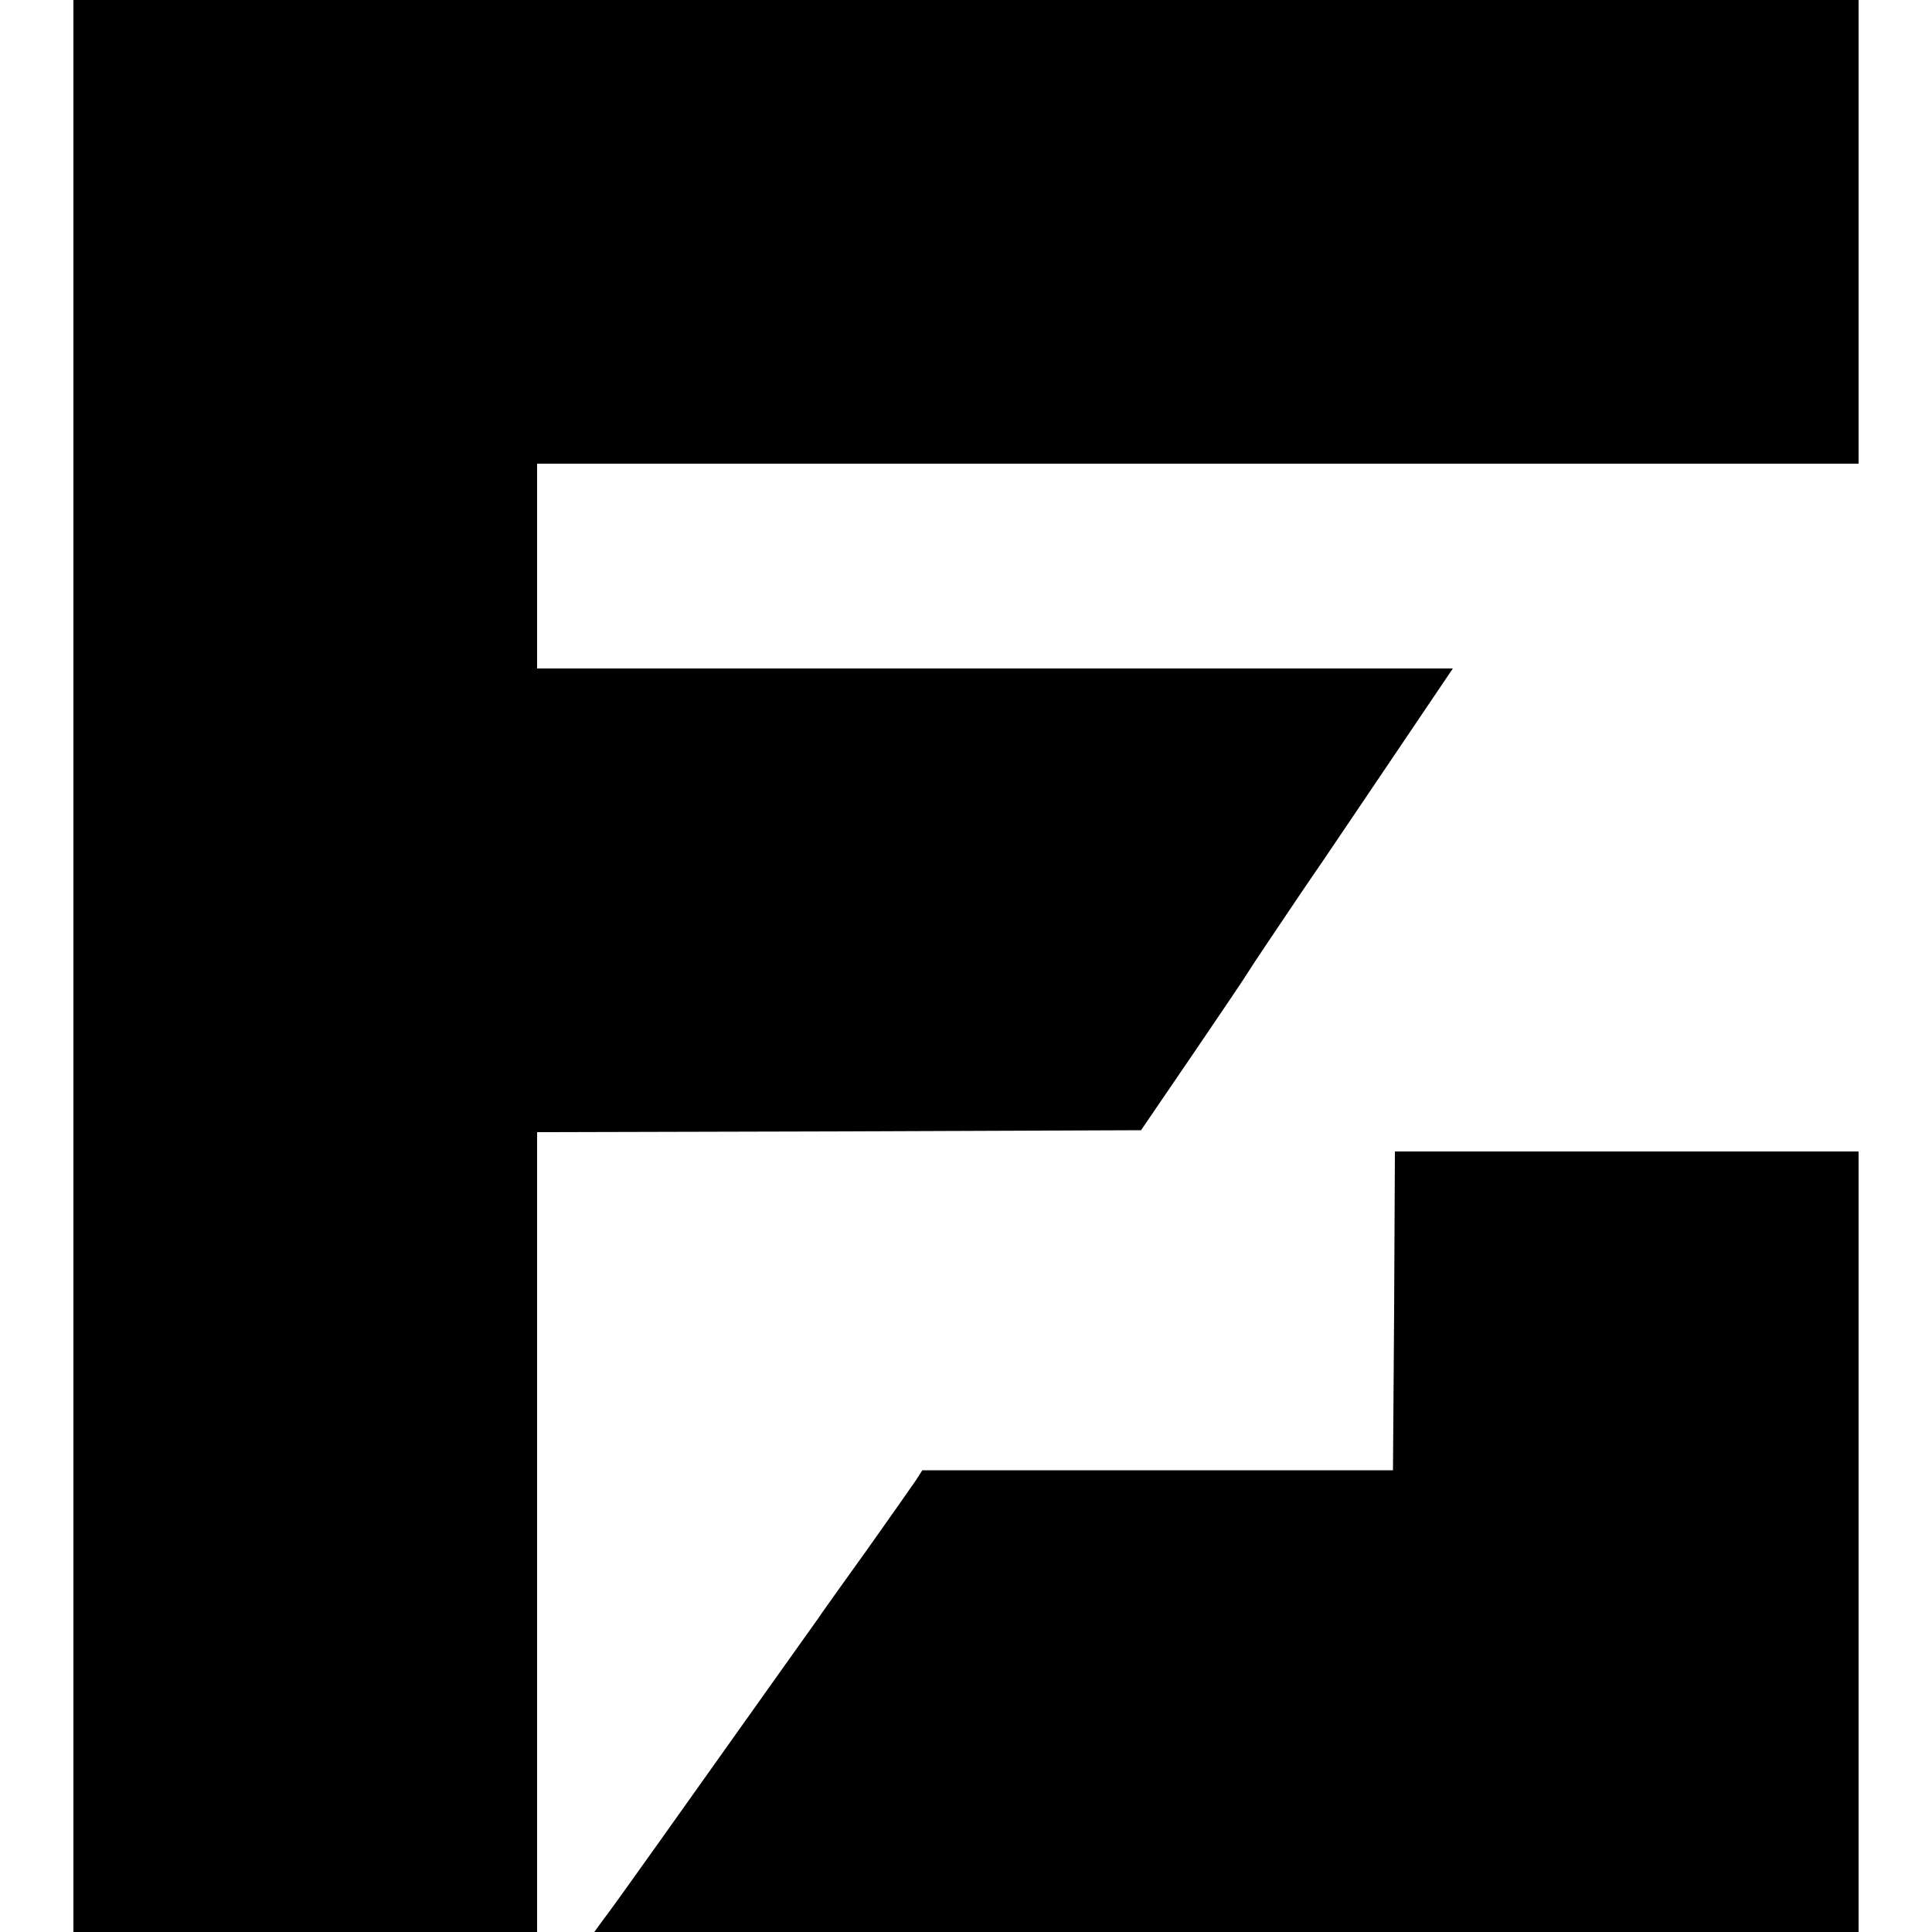 <?xml version="1.0" standalone="no"?>
<!DOCTYPE svg PUBLIC "-//W3C//DTD SVG 20010904//EN"
 "http://www.w3.org/TR/2001/REC-SVG-20010904/DTD/svg10.dtd">
<svg version="1.0" xmlns="http://www.w3.org/2000/svg"
 width="500pt" height="500pt" viewBox="0 0 500 500"
 preserveAspectRatio="xMidYMid meet">
<g transform="translate(0,500) scale(0.1,-0.1)"
fill="#000000" stroke="none">
<path d="M190 2500 l0 -2500 600 0 600 0 0 1035 0 1035 782 2 781 3 133 195
c73 107 139 205 146 217 7 12 69 104 137 205 69 100 184 272 258 381 l133 197
-1185 0 -1185 0 0 265 0 265 1710 0 1710 0 0 600 0 600 -2310 0 -2310 0 0
-2500z"/>
<path d="M3608 1608 l-3 -413 -609 0 -609 0 -16 -25 c-9 -13 -64 -92 -123
-175 -59 -82 -113 -158 -120 -168 -7 -11 -29 -41 -48 -68 -19 -27 -55 -77 -79
-111 -229 -322 -418 -589 -439 -615 l-24 -33 1636 0 1636 0 0 1010 0 1010
-600 0 -600 0 -2 -412z"/>
</g>
</svg>
